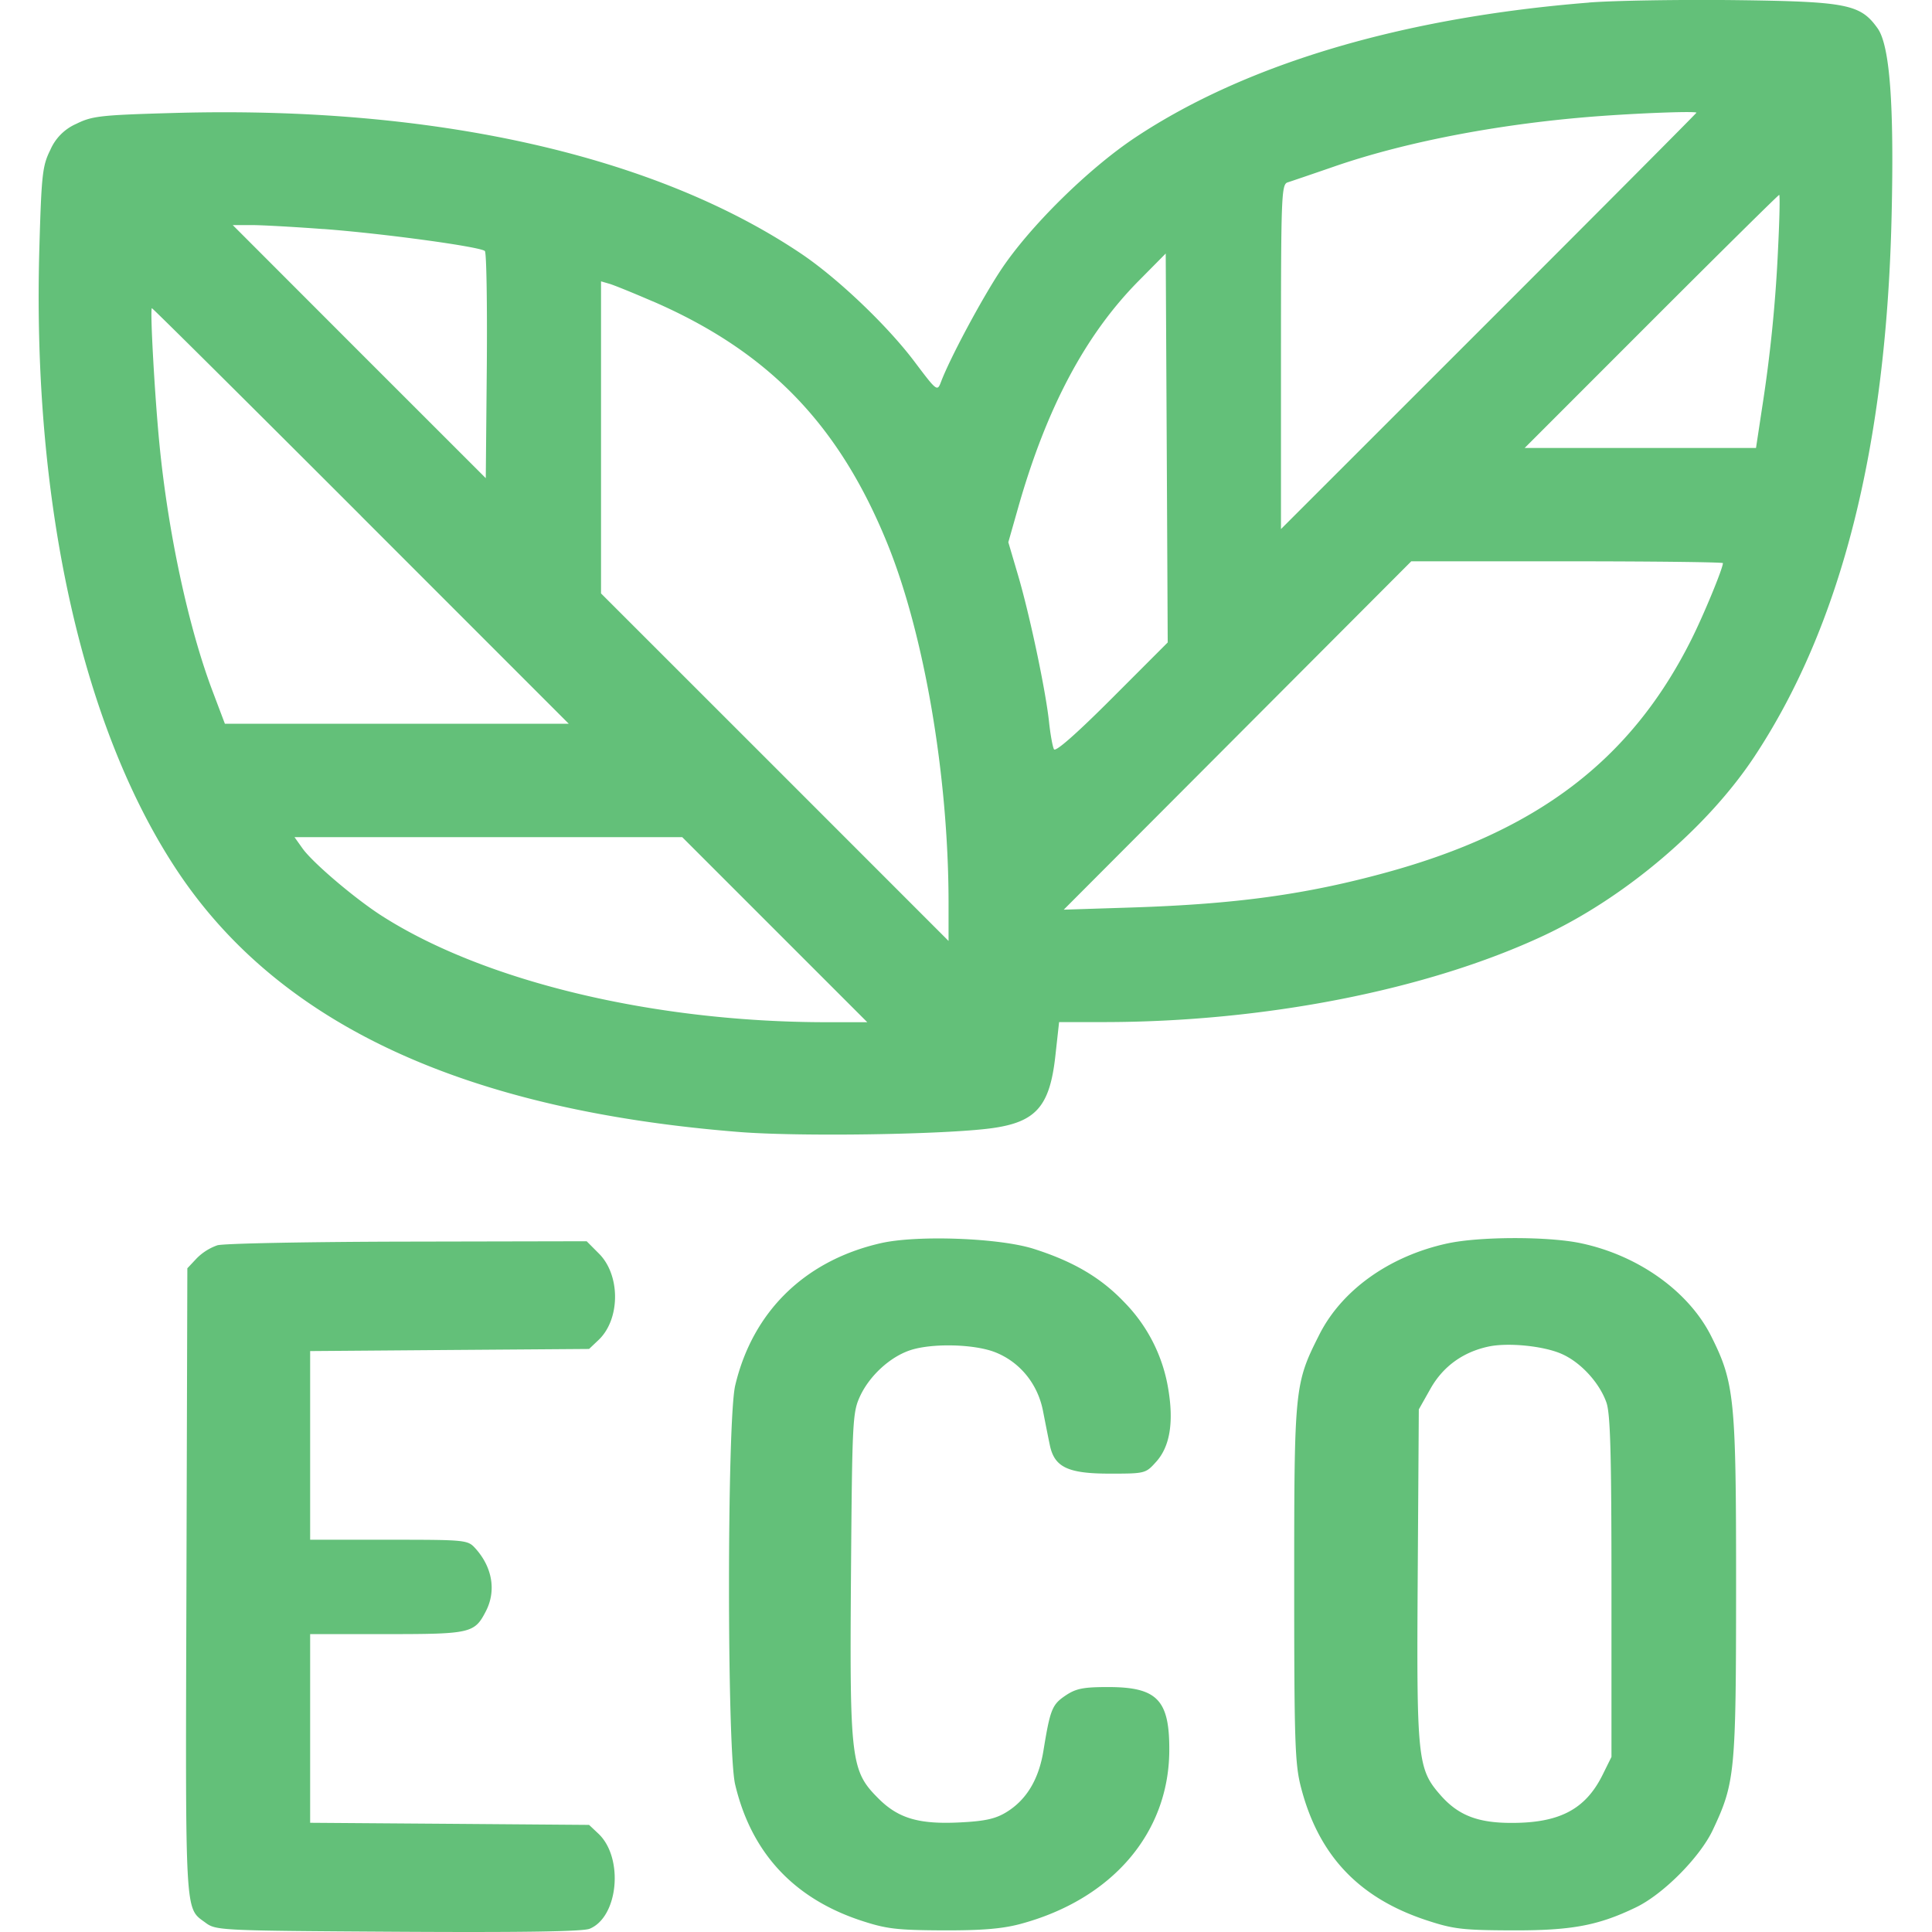 <svg xmlns="http://www.w3.org/2000/svg" width="32" height="32" fill="none"><g clip-path="url(#a)"><path fill="#63C079" fill-rule="evenodd" d="M26.316.043c-3.087.247-5.672 1.014-7.506 2.23-.78.517-1.76 1.483-2.237 2.206-.323.49-.838 1.453-.987 1.846-.062.162-.068.158-.44-.336-.453-.601-1.276-1.385-1.882-1.791C10.842 2.573 7.201 1.754 2.922 1.87c-1.259.035-1.392.05-1.658.181a.83.83 0 0 0-.43.431c-.131.263-.147.402-.182 1.627-.122 4.236.719 7.995 2.318 10.365 1.694 2.508 4.74 3.914 9.268 4.275.996.08 3.402.044 4.186-.062.732-.1.962-.358 1.055-1.188l.063-.57h.73c2.668 0 5.372-.531 7.3-1.434 1.353-.635 2.714-1.793 3.492-2.972 1.433-2.173 2.18-5.12 2.267-8.952.043-1.848-.03-2.819-.232-3.102-.285-.4-.507-.444-2.367-.467-.916-.01-2.003.007-2.416.04m1.783 1.824c0 .009-1.548 1.565-3.441 3.457l-3.441 3.44V5.91c0-2.665.007-2.857.11-2.889.06-.019.404-.136.766-.261 1.215-.421 2.82-.724 4.442-.84.746-.053 1.564-.08 1.564-.053m1.352 2.236a24 24 0 0 1-.264 2.644l-.102.673h-3.832l2.095-2.096c1.153-1.153 2.107-2.096 2.121-2.096s.006.394-.018.875m-24.095-.31c.991.074 2.603.294 2.675.365.027.027.04.884.032 1.906L8.046 7.92 5.95 5.825 3.855 3.728h.312c.172 0 .707.03 1.189.066m13.063 7.77c-.59.59-.936.895-.962.846-.023-.043-.06-.248-.082-.456-.057-.527-.319-1.766-.512-2.423l-.162-.55.164-.577c.469-1.649 1.113-2.861 1.995-3.752l.448-.453.017 3.22.016 3.222zM10.81 4.99c1.913.83 3.084 2.037 3.887 4.012.61 1.501 1.01 3.838 1.014 5.926v.657l-2.877-2.878-2.879-2.878V4.66l.141.041c.078.023.399.154.714.29M5.98 8.546l3.441 3.442H3.725l-.206-.545c-.398-1.054-.735-2.619-.878-4.086-.078-.792-.159-2.252-.125-2.252.014 0 1.573 1.549 3.465 3.441m22.556.78c0 .089-.326.878-.532 1.285-.996 1.978-2.54 3.154-5.043 3.84-1.331.365-2.487.524-4.217.58l-1.126.036 2.878-2.885 2.878-2.885h2.581c1.42 0 2.581.014 2.581.03m-15.704 6.072 1.532 1.532h-.688c-2.853-.003-5.656-.675-7.355-1.763-.443-.284-1.142-.878-1.311-1.115l-.133-.187H11.3zm1.76 5.191c-1.26.286-2.127 1.133-2.416 2.359-.136.577-.137 6.03-.001 6.606.266 1.127.965 1.884 2.08 2.254.425.14.593.16 1.36.164.645.002.985-.026 1.284-.106 1.513-.406 2.455-1.498 2.467-2.86.007-.85-.196-1.064-1.013-1.064-.413 0-.533.024-.708.142-.22.149-.252.227-.364.916q-.116.707-.608 1.011c-.18.112-.353.151-.756.172-.692.037-1.036-.063-1.368-.395-.457-.457-.478-.625-.455-3.723.02-2.54.026-2.671.15-2.94.156-.336.489-.644.819-.758.353-.123 1.06-.109 1.413.027.412.16.71.523.798.973.038.194.088.448.113.565.075.368.298.475.992.475.59 0 .596-.002.773-.2q.333-.372.2-1.184a2.66 2.66 0 0 0-.733-1.457c-.387-.406-.843-.674-1.501-.883-.57-.18-1.923-.23-2.526-.094m9.381.005c-.958.208-1.748.77-2.122 1.511-.41.813-.416.87-.416 4.117 0 2.609.012 2.99.11 3.372.29 1.132.956 1.839 2.08 2.21.445.147.6.165 1.407.168.993.004 1.436-.078 2.065-.382.453-.219 1.059-.83 1.272-1.282.368-.782.384-.947.385-4.024.001-3.114-.025-3.379-.41-4.149-.372-.745-1.208-1.343-2.16-1.544-.539-.115-1.677-.113-2.21.003M3.6 20.626a.9.9 0 0 0-.344.218l-.153.163-.015 5.204c-.017 5.608-.03 5.379.317 5.636.173.128.243.131 3.188.149 2.053.012 3.063-.003 3.174-.05.477-.197.566-1.178.144-1.575l-.154-.145-2.31-.018-2.31-.017v-3.125h1.268c1.388 0 1.455-.015 1.641-.376.177-.34.11-.733-.175-1.047-.125-.137-.16-.14-1.431-.14H5.137v-3.125l2.31-.018 2.31-.017.154-.146c.364-.341.369-1.074.01-1.433l-.204-.205-2.963.006c-1.63.003-3.049.03-3.154.061m22.268 1.8c.313.138.623.475.739.803.066.188.084.845.084 3.055V29.1l-.148.299c-.284.571-.715.797-1.517.794-.553-.001-.875-.128-1.165-.458-.383-.436-.399-.593-.379-3.647l.018-2.744.194-.344c.207-.367.538-.607.962-.697.324-.069.914-.01 1.212.123" clip-rule="evenodd"/></g><defs><clipPath id="a"><path fill="#fff" d="M0 0h32v32H0z"/></clipPath></defs></svg>